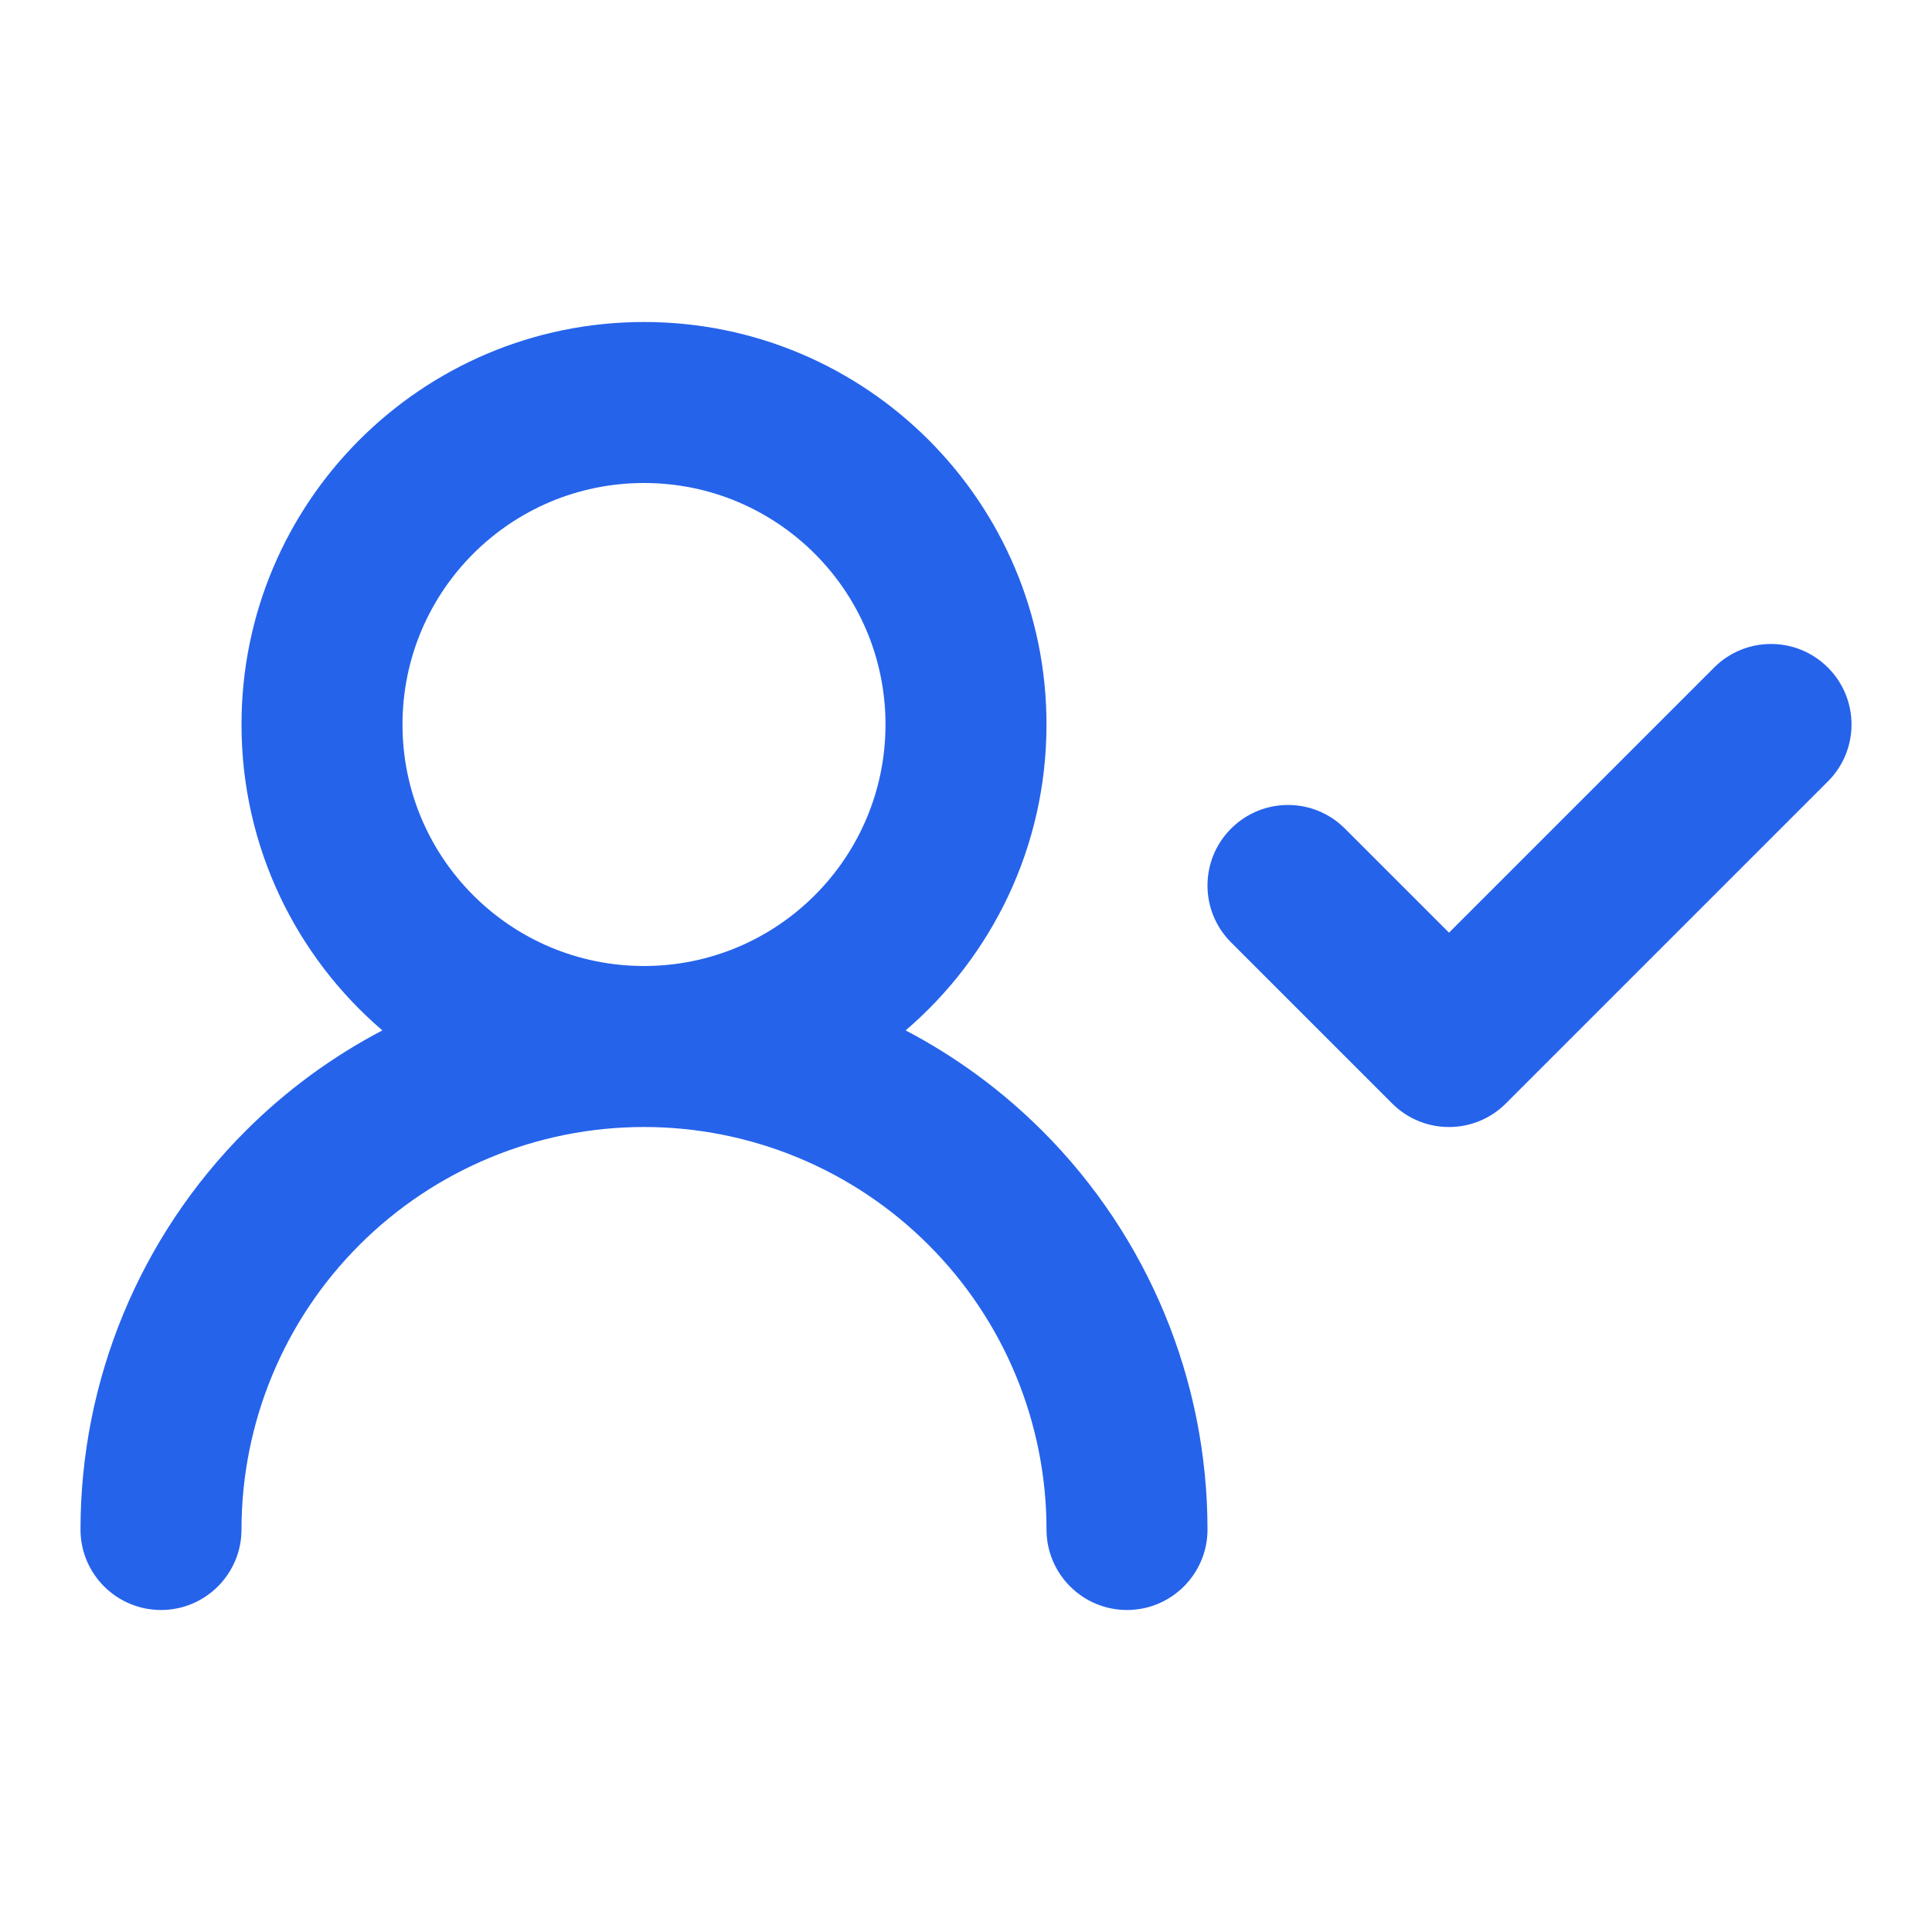 <?xml version="1.0" encoding="UTF-8"?>
<svg xmlns="http://www.w3.org/2000/svg" width="24" height="24" viewBox="0 0 24 24" fill="none">
  <path d="M8 4C10.761 4 13 6.239 13 9C13 10.521 12.321 11.883 11.25 12.8C11.871 13.125 12.445 13.545 12.95 14.05C14.263 15.363 15 17.143 15 19C15 19.552 14.552 20 14 20C13.448 20 13 19.552 13 19C13 17.674 12.473 16.402 11.535 15.465C10.598 14.527 9.326 14 8 14C6.674 14 5.403 14.527 4.465 15.465C3.527 16.402 3 17.674 3 19C3 19.552 2.552 20 2 20C1.448 20 1 19.552 1 19C1 17.143 1.737 15.363 3.05 14.05C3.555 13.545 4.129 13.125 4.75 12.8C3.679 11.883 3 10.521 3 9C3 6.239 5.239 4 8 4ZM21.293 8.293C21.683 7.902 22.317 7.902 22.707 8.293C23.098 8.683 23.098 9.317 22.707 9.707L18.707 13.707C18.317 14.098 17.683 14.098 17.293 13.707L15.293 11.707C14.902 11.316 14.902 10.684 15.293 10.293C15.684 9.902 16.317 9.902 16.707 10.293L18 11.586L21.293 8.293ZM8 6C6.343 6 5 7.343 5 9C5 10.657 6.343 12 8 12C9.657 12 11 10.657 11 9C11 7.343 9.657 6 8 6Z" fill="#2563EB"></path>
</svg>
